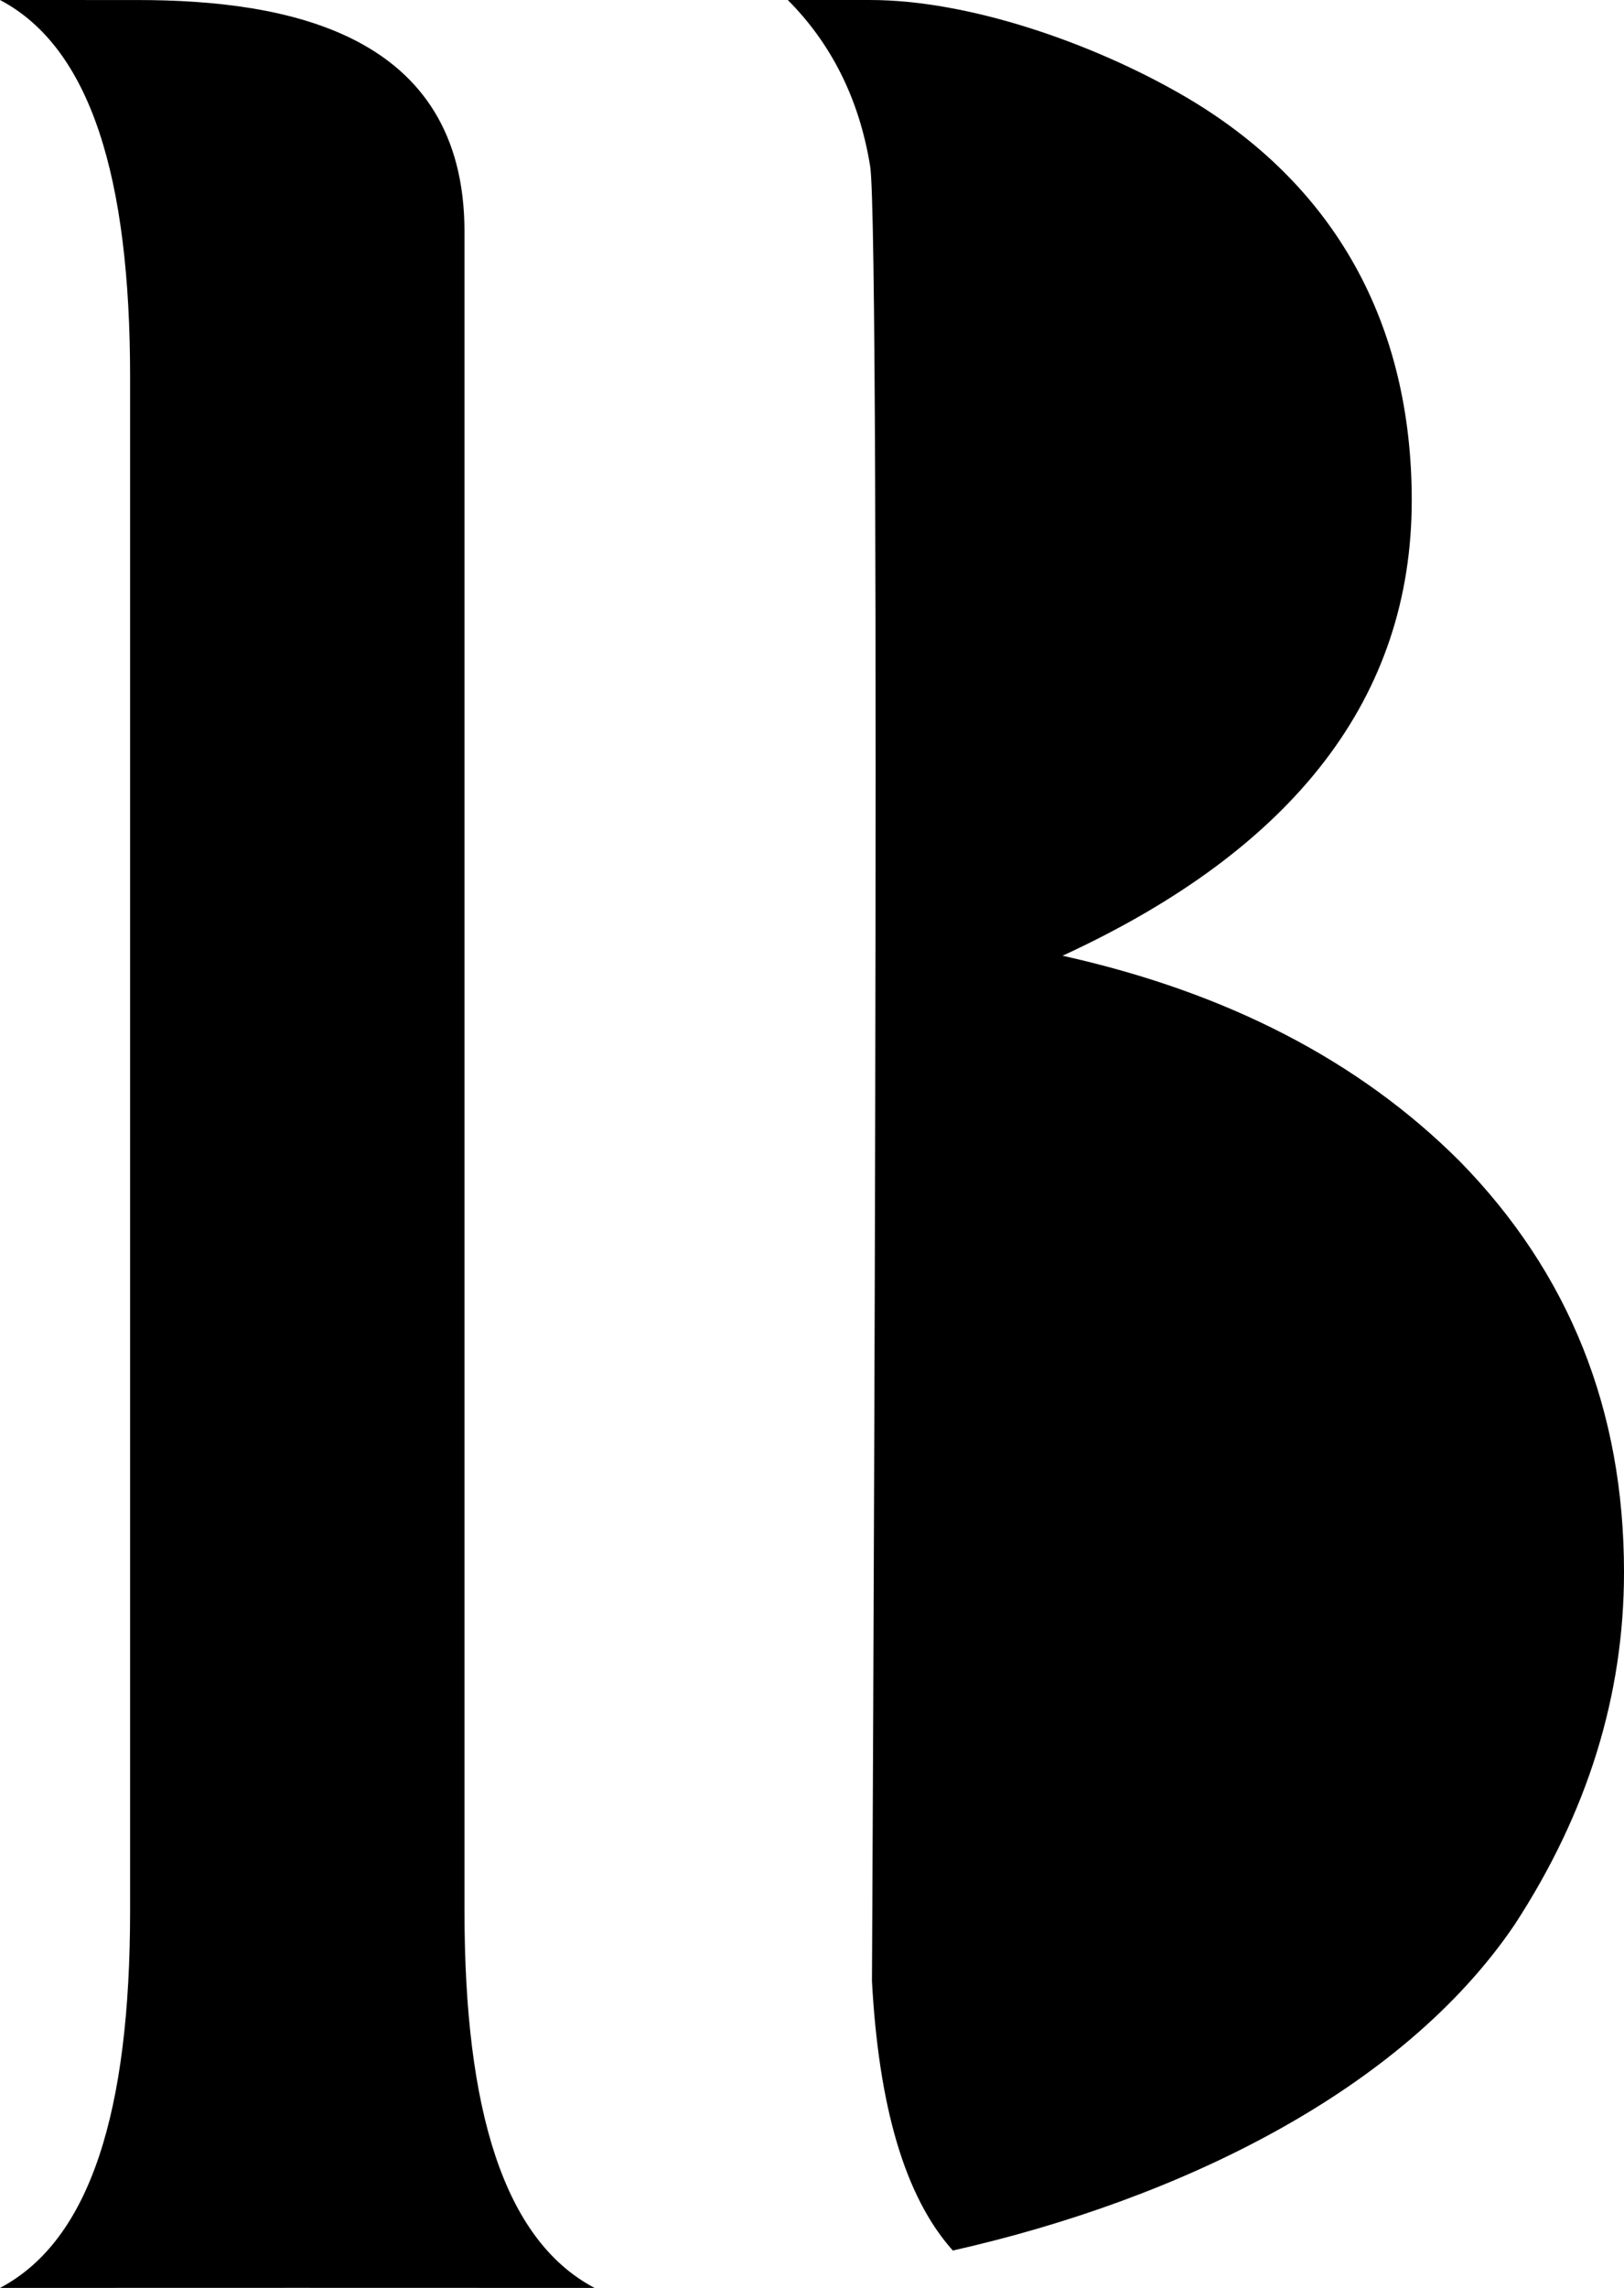 <?xml version="1.0" encoding="UTF-8"?> <!-- Creator: CorelDRAW 2020 (64-Bit) --> <svg xmlns="http://www.w3.org/2000/svg" xmlns:xlink="http://www.w3.org/1999/xlink" xmlns:xodm="http://www.corel.com/coreldraw/odm/2003" xml:space="preserve" width="142.01mm" height="200mm" style="shape-rendering:geometricPrecision; text-rendering:geometricPrecision; image-rendering:optimizeQuality; fill-rule:evenodd; clip-rule:evenodd" viewBox="0 0 2629.21 3702.85"> <defs> <style type="text/css"> <![CDATA[ .fil0 {fill:black;fill-rule:nonzero} ]]> </style> </defs> <g id="Слой_x0020_1">  <path class="fil0" d="M1411.68 3206.36c10.84,200.4 52.29,348.16 130.91,435.98 367.55,-82.93 727.24,-258.58 909.26,-526.99 118.25,-181.07 177.37,-371.36 177.37,-570.9 0,-262.34 -88.67,-484.05 -266.04,-665.1 -162.59,-162.59 -376.89,-273.45 -642.94,-332.56 376.88,-173.66 565.33,-419.4 565.33,-737.15 0,-284.52 -123.27,-512.67 -371.36,-655.85 -145.39,-83.93 -344.89,-153.78 -505.45,-153.78l-133.33 0c68.25,68.37 115.33,157.36 133.33,269.12 18,111.76 2.92,2937.23 2.92,2937.23z"></path> <path class="fil0" d="M210.63 1835.02l0 -70.47 0 -1154.45c0,-321.47 -63.34,-532.59 -210.63,-610.11 74.25,0.04 148.5,0.07 222.73,0.07 241.76,0 529.26,53.29 529.26,374.85l0 1121.28 0 268.36 0 70.47 0 1257.72c0,321.45 63.34,532.59 210.62,610.11 -320.88,-0.16 -641.74,-0.16 -962.62,0 147.29,-77.52 210.63,-288.66 210.63,-610.11l0 -1257.72z"></path> </g> </svg> 